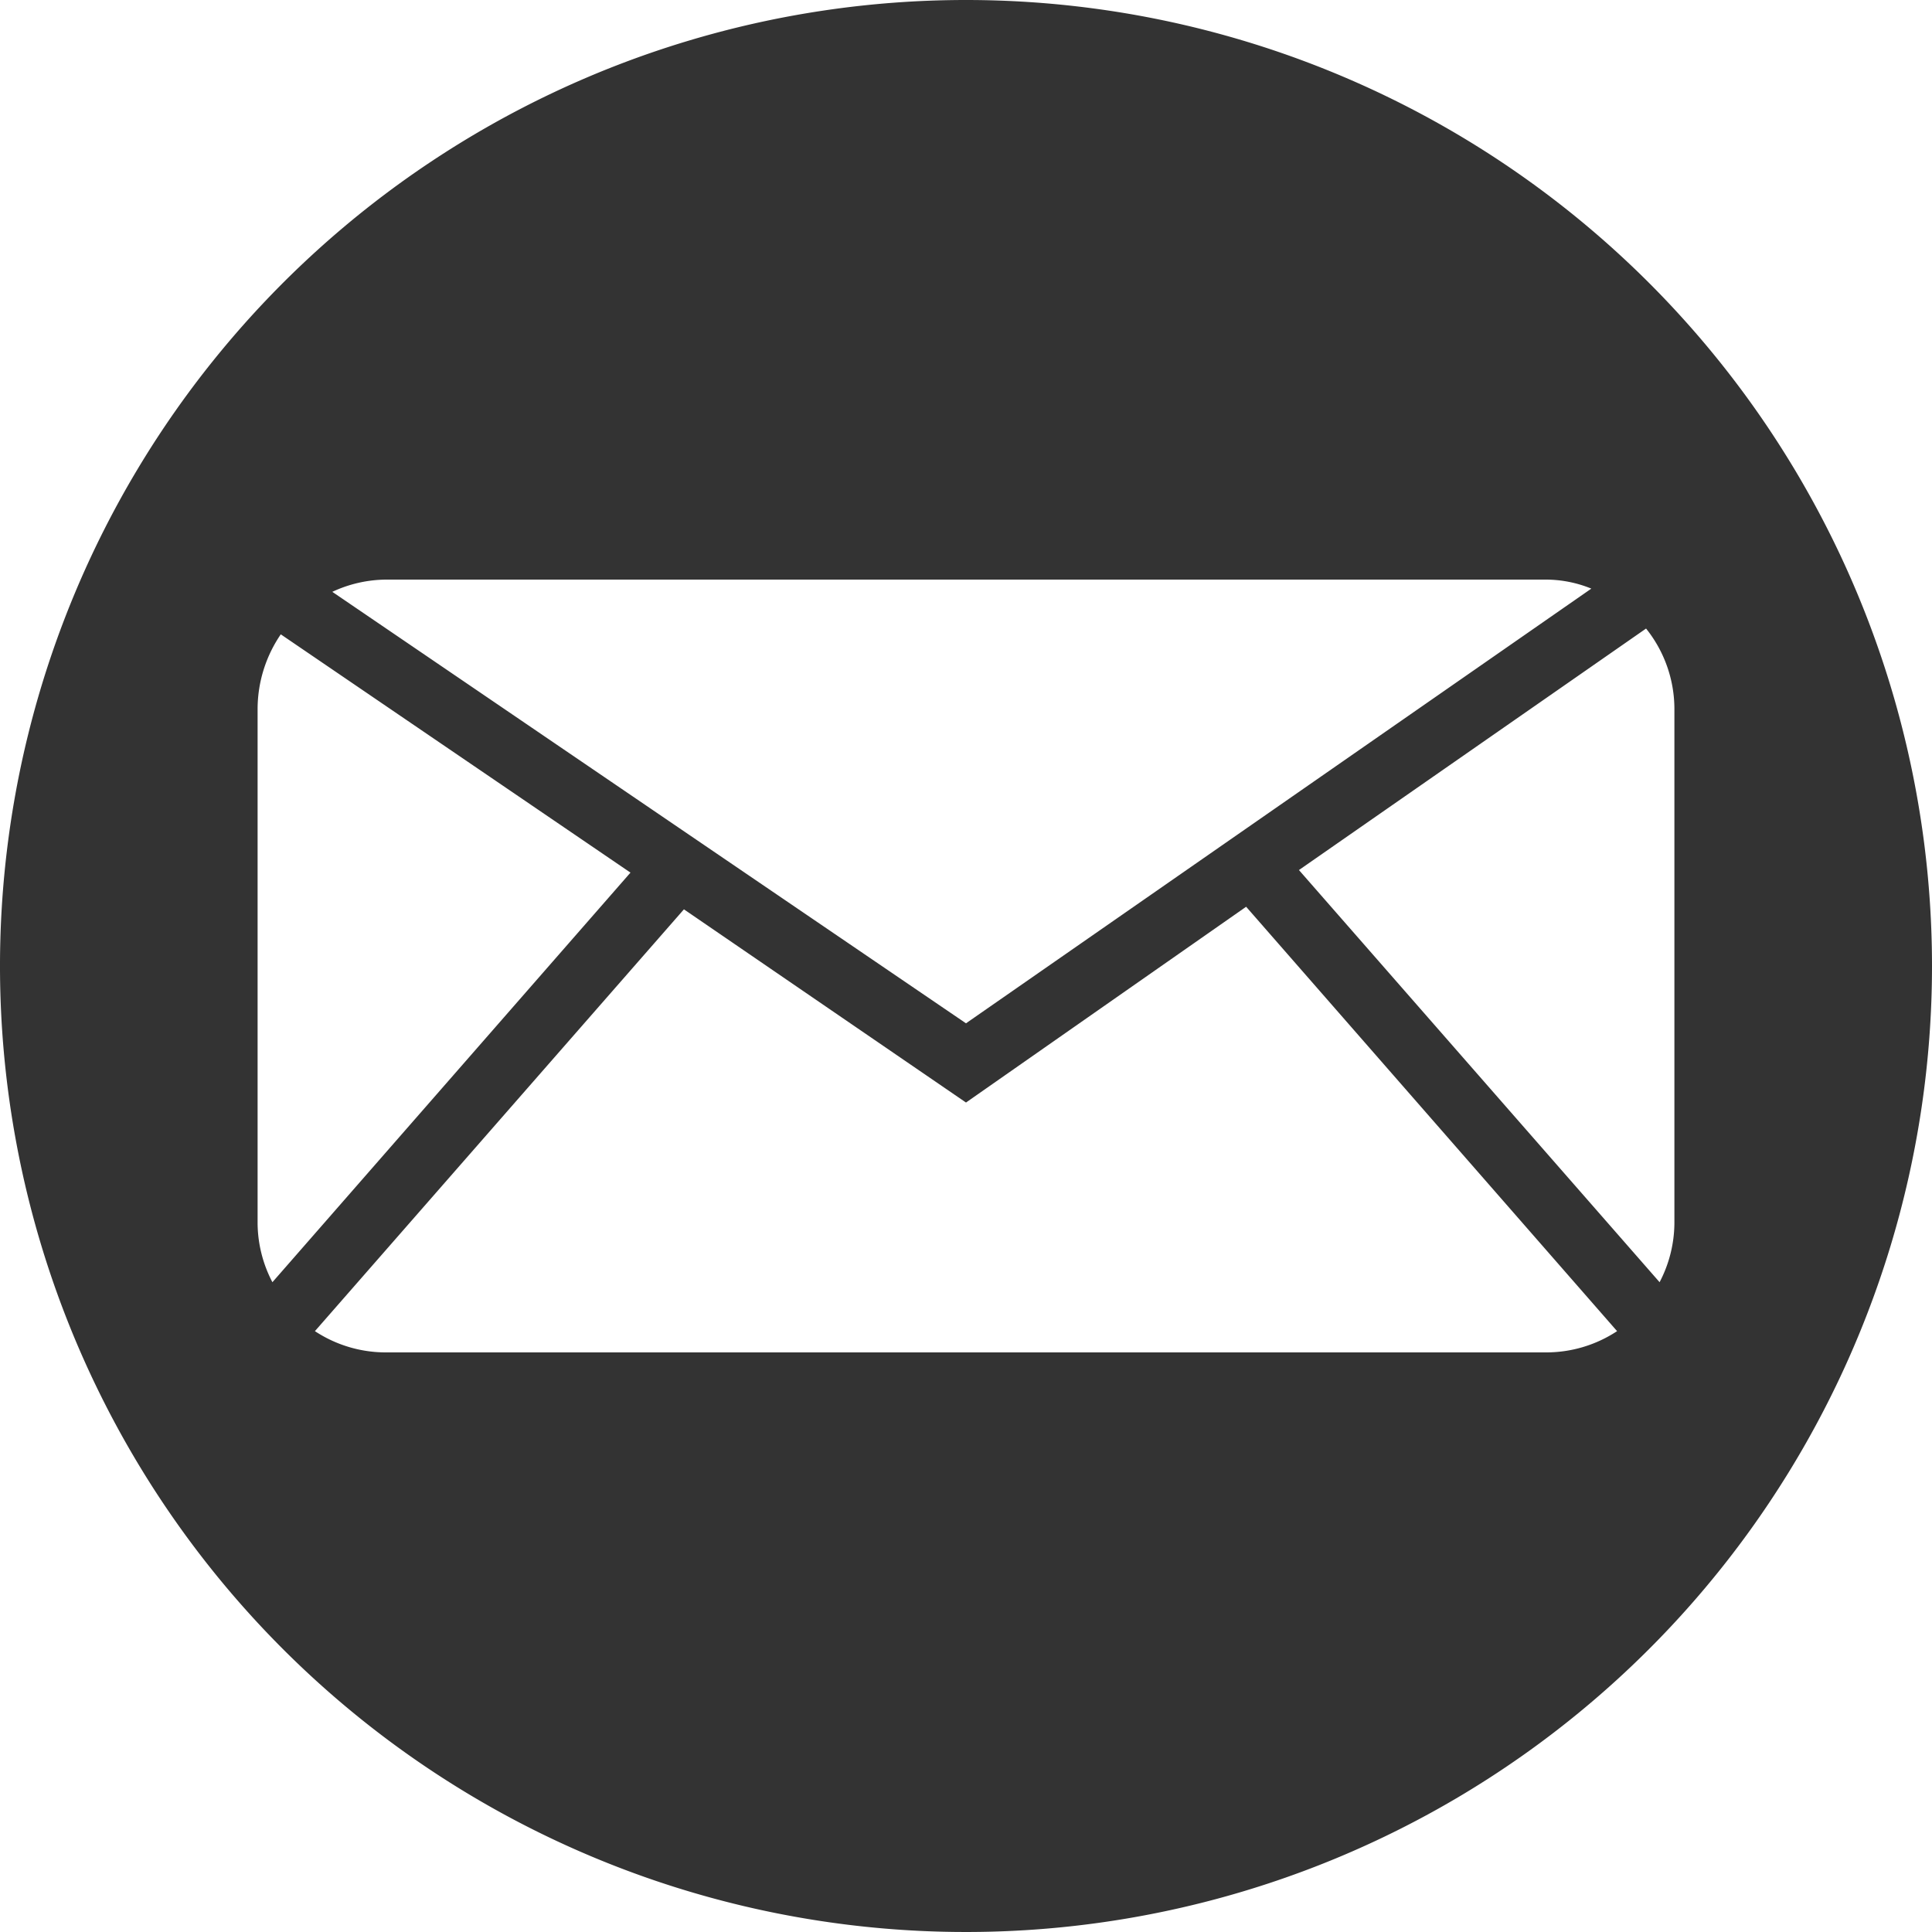 <svg xmlns="http://www.w3.org/2000/svg" viewBox="0 0 30 30"><defs><style>.cls-1{fill:#333;}</style></defs><title>Asset 16</title><g id="Layer_2" data-name="Layer 2"><g id="Layer_1-2" data-name="Layer 1"><path class="cls-1" d="M15,0A15,15,0,1,0,30,15,15,15,0,0,0,15,0ZM4,19V11a2.06,2.06,0,0,1,.36-1.15l5.43,3.7L4.23,19.91A2,2,0,0,1,4,19ZM25.56,9.76A2,2,0,0,1,26,11v8a2,2,0,0,1-.23.91l-5.6-6.4Zm-6.21,4.32,5.76,6.59A2,2,0,0,1,24,21H6a2,2,0,0,1-1.11-.33l5.73-6.55,4.38,3ZM24,9a1.87,1.87,0,0,1,.71.14L15,15.89,5.16,9.19A2,2,0,0,1,6,9Z"/></g></g></svg>